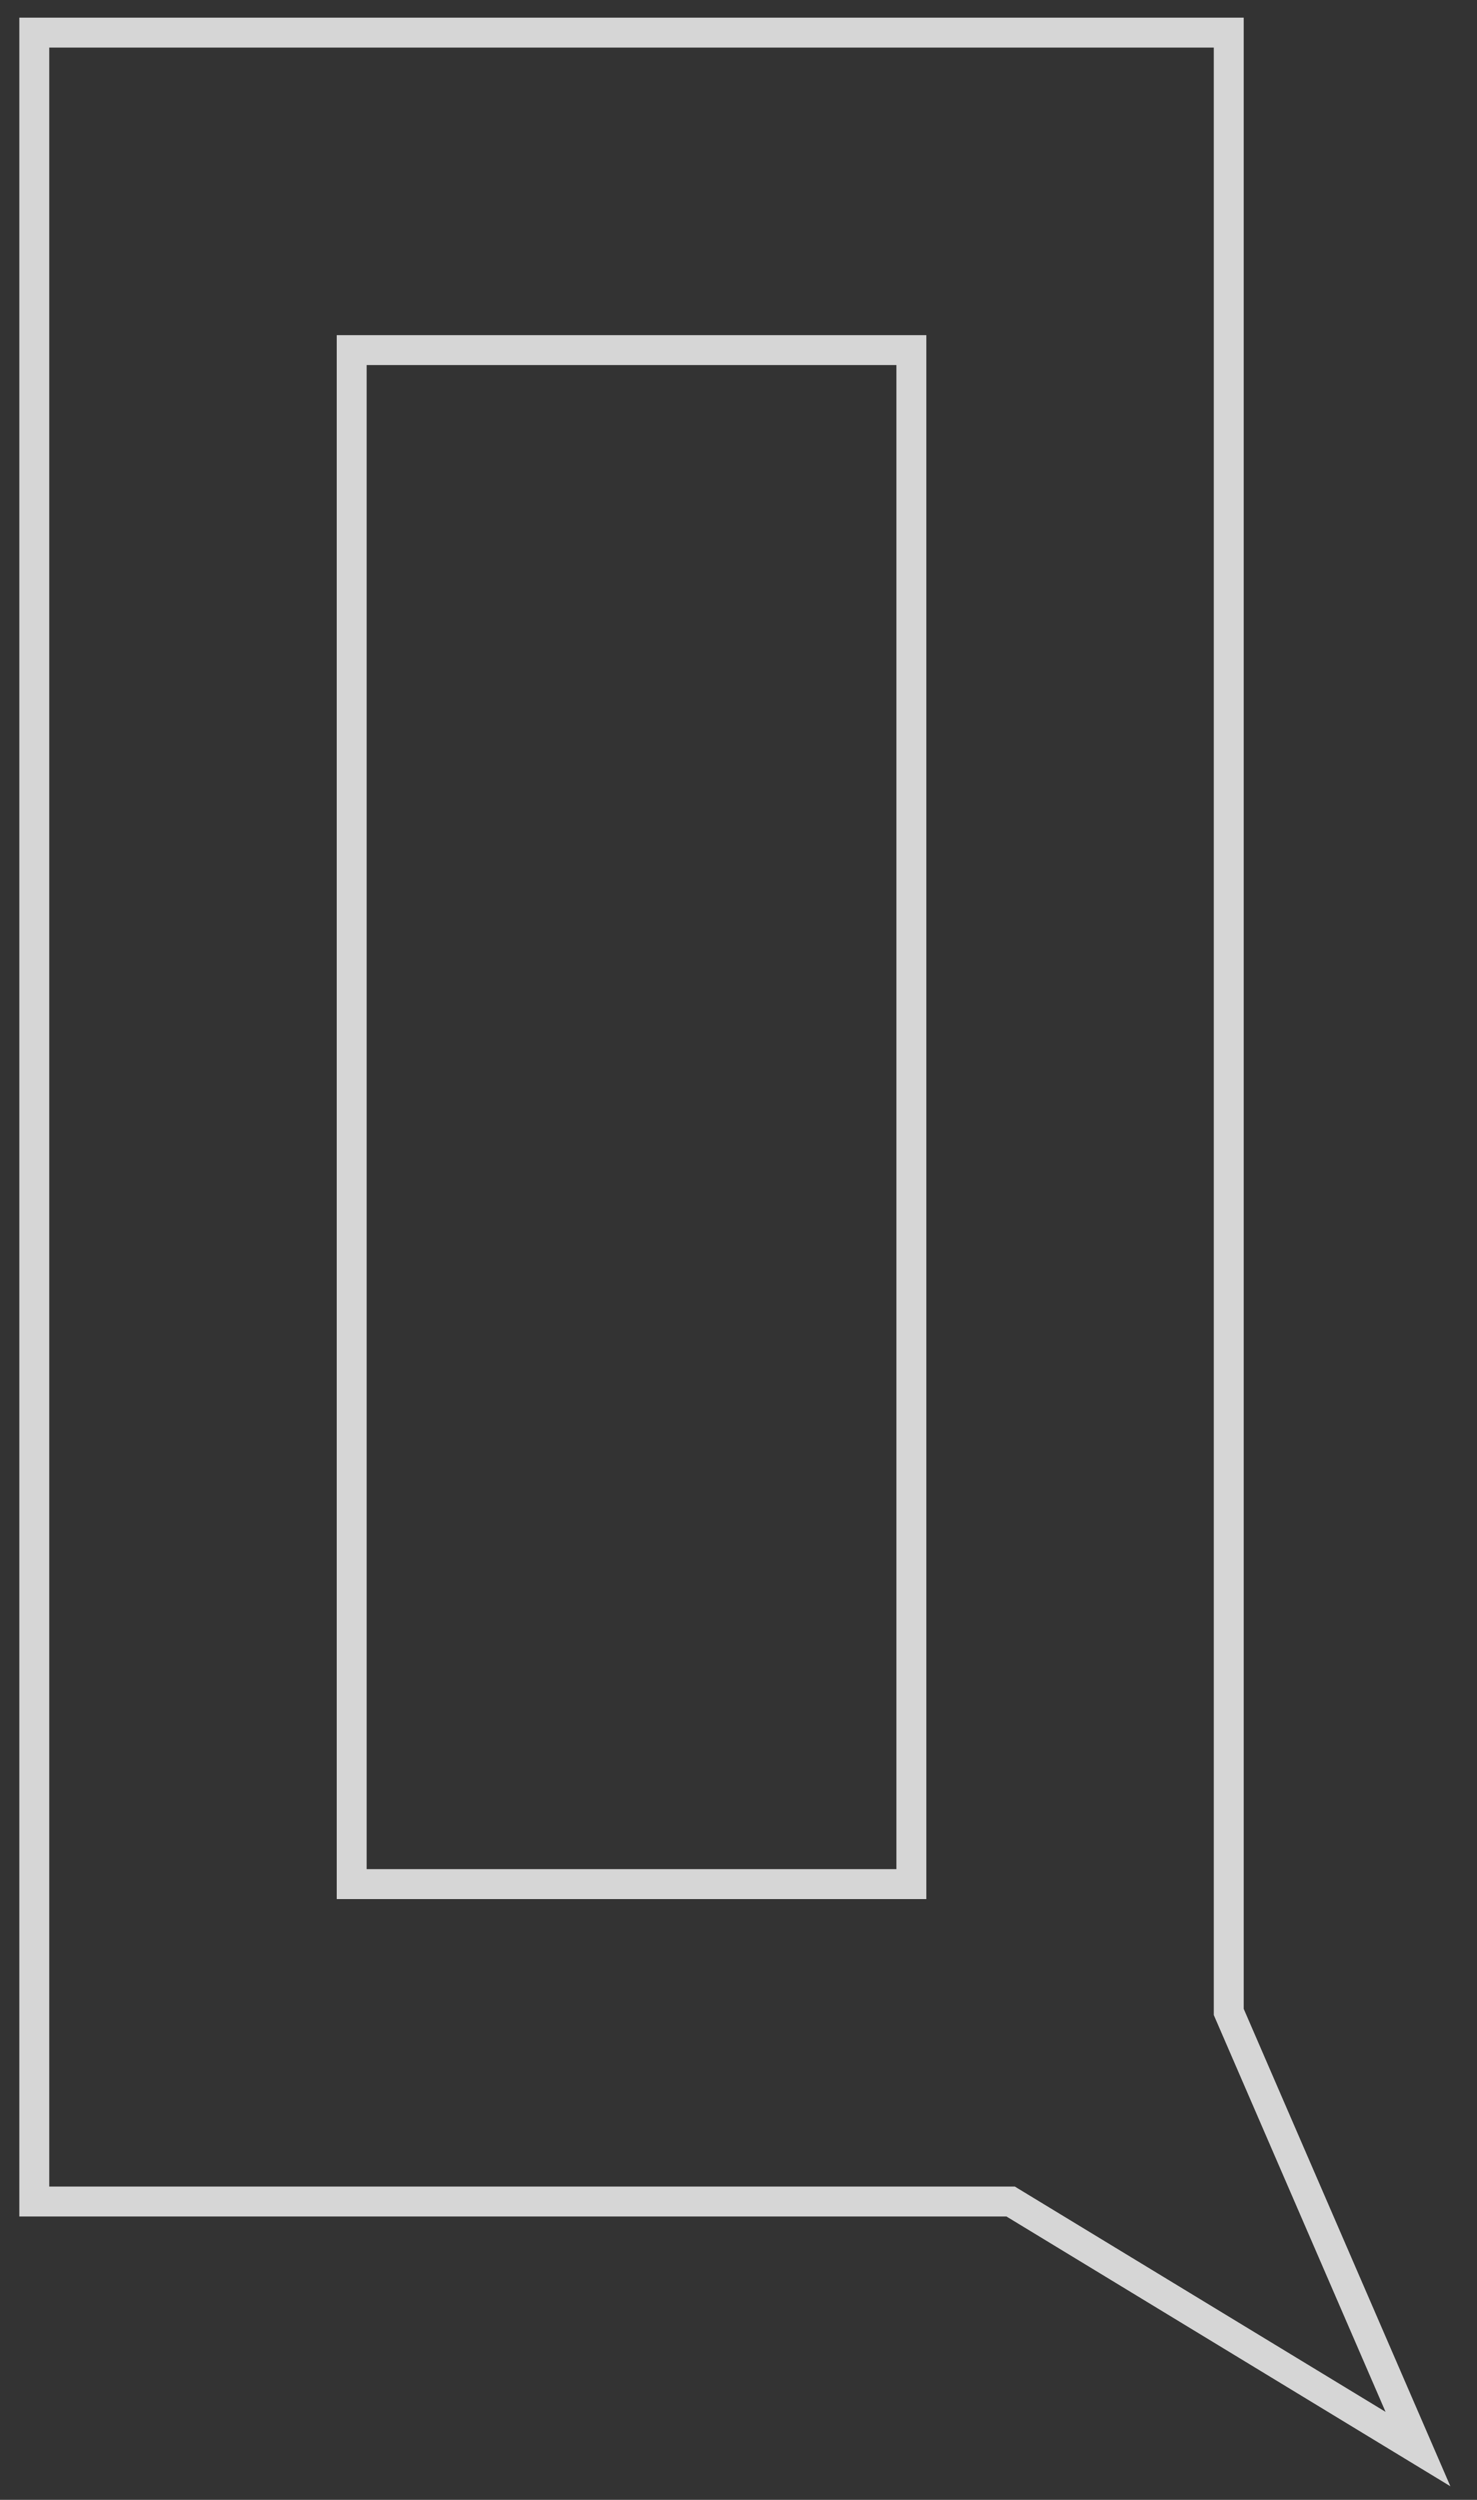 <svg xmlns="http://www.w3.org/2000/svg" width="49.363" height="83.537"><rect width="100%" height="100%" fill="#333333" stroke="none"/><path opacity=".8" fill="none" stroke="#FFF" stroke-miterlimit="10" d="M11.754 11.699h18.705v51.262H11.754z"/><path opacity=".8" fill="none" stroke="#FFF" stroke-miterlimit="10" d="M33.777 73.568H1.146V1.09h39.92v66.142L47.39 81.84z"/></svg>